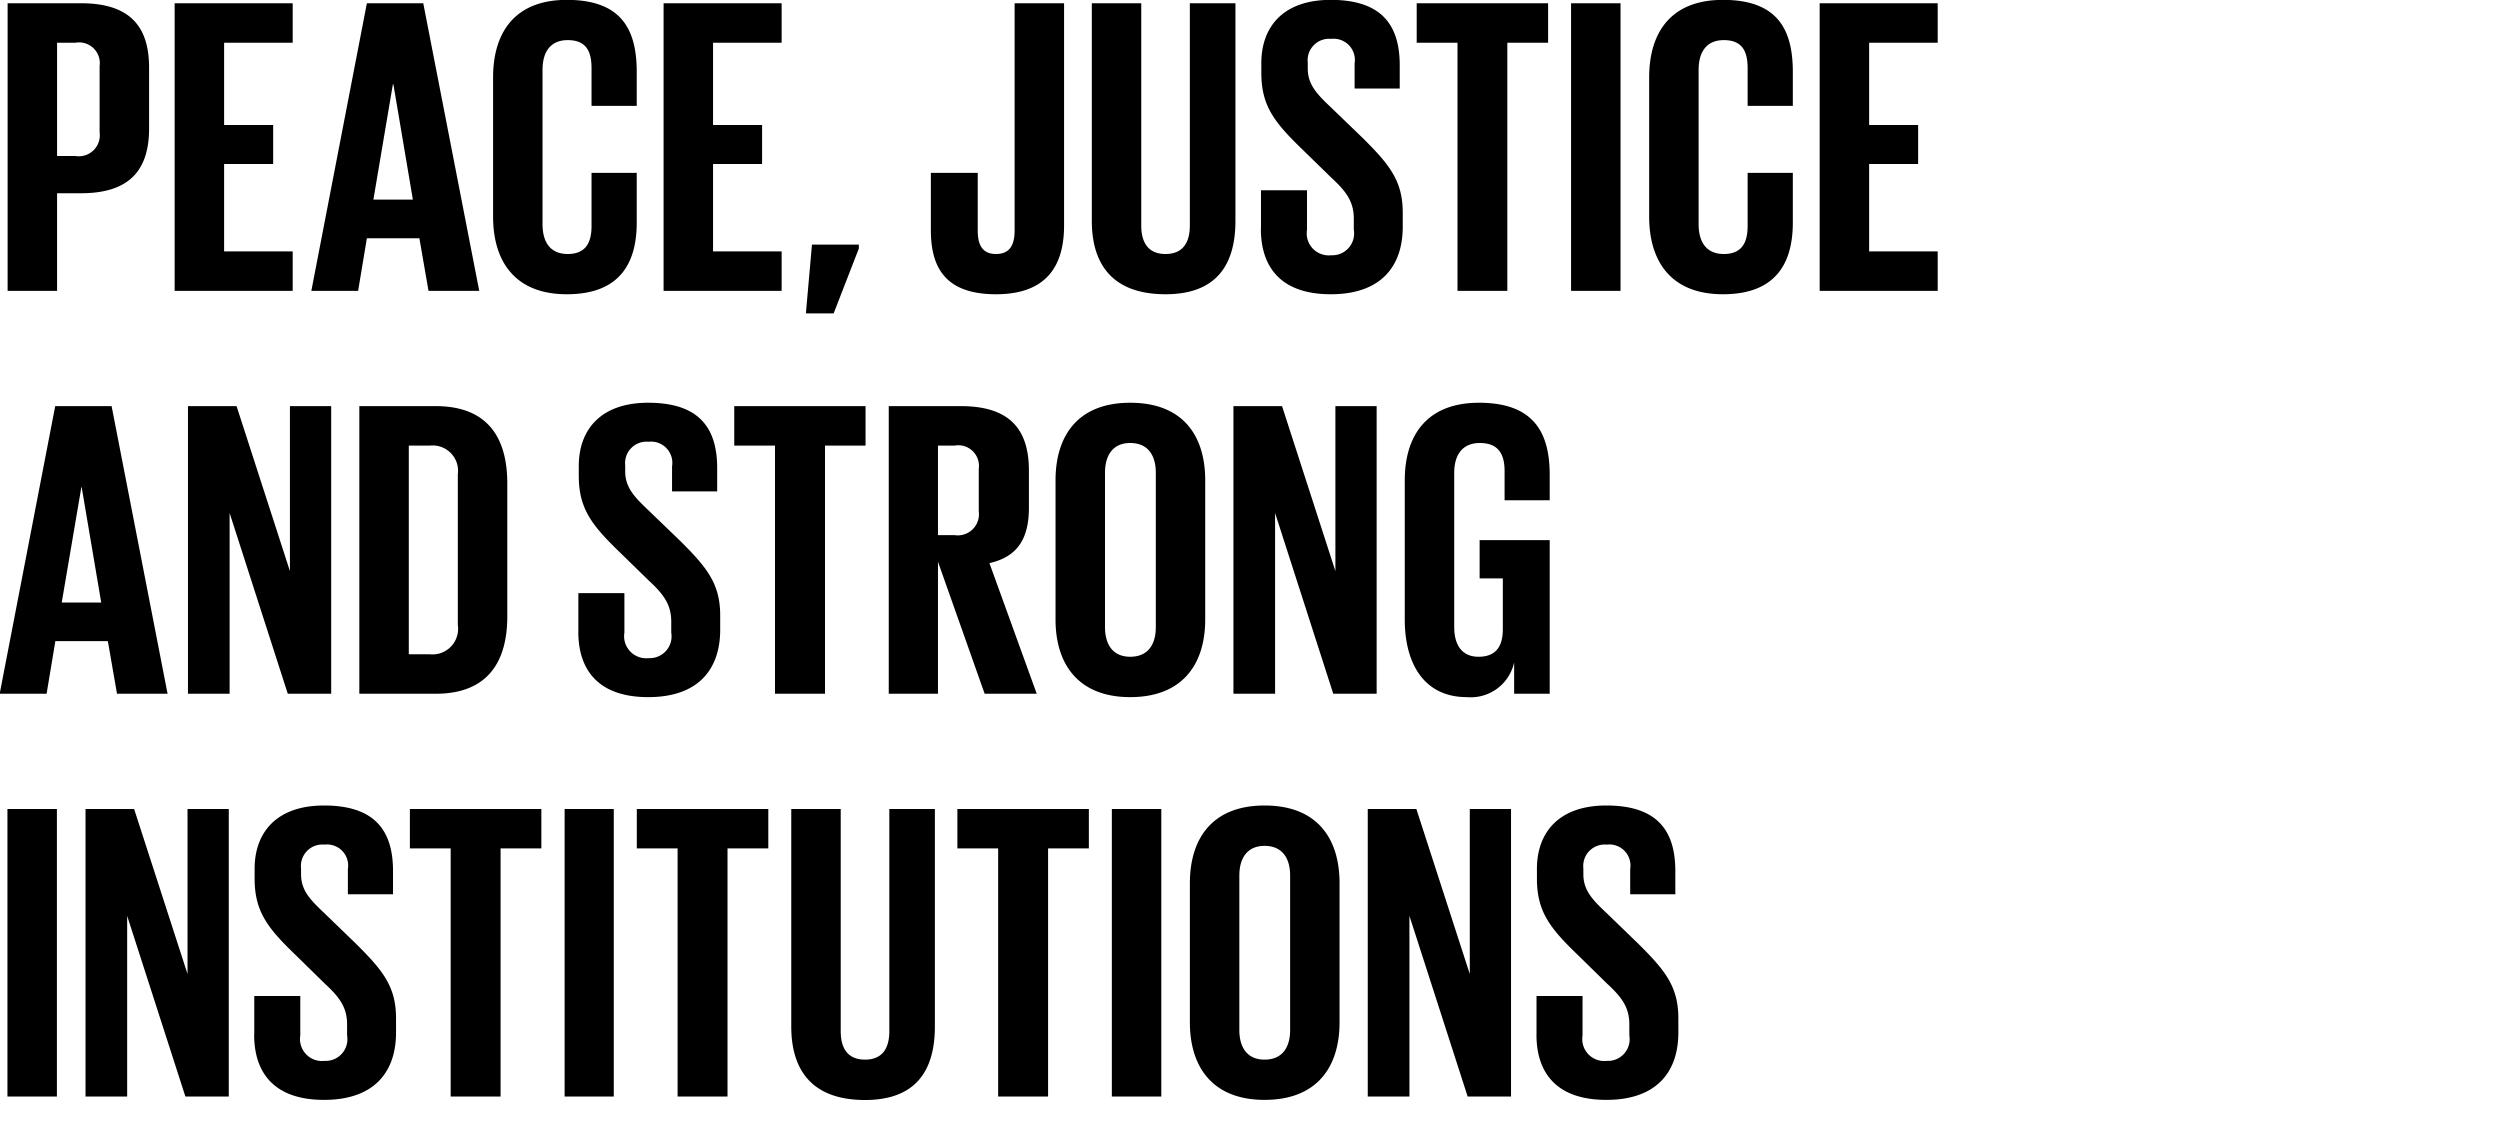 <?xml version="1.0" encoding="utf-8"?>
<svg width="200" height="90" viewBox="0 0 200 90" xmlns="http://www.w3.org/2000/svg">
  <path id="シェイプ_578" data-name="シェイプ 578" class="cls-1" d="M263.609,2861.26h5.868c3.992,0,5.45,1.93,5.45,5.16v4.85c0,3.23-1.458,5.19-5.45,5.19h-1.911v7.81h-3.957v-23.01Zm3.957,3.16v9.06h1.46a1.683,1.683,0,0,0,1.943-1.9v-5.3a1.656,1.656,0,0,0-1.943-1.86h-1.46Zm9.406-3.16h9.443v3.16h-5.486V2871h3.924v3.12h-3.924v6.99h5.486v3.16h-9.443v-23.01Zm10.935,23.01,4.443-23.01h4.511l4.478,23.01h-4.058l-0.731-4.21h-4.2l-0.7,4.21h-3.746Zm4.964-7.3h3.159l-1.56-9.23h-0.039Zm9.576,1.36V2867.2c0-3.6,1.734-6.21,5.9-6.21,4.375,0,5.592,2.37,5.592,5.77v2.71h-3.616v-3.02c0-1.42-.484-2.24-1.905-2.24s-2.015.99-2.015,2.38v12.35c0,1.39.59,2.38,2.015,2.38s1.905-.89,1.905-2.24v-4.25h3.616v3.97c0,3.3-1.393,5.74-5.592,5.74-4.167,0-5.9-2.65-5.9-6.21m13.64-17.07h9.444v3.16h-5.487V2871h3.923v3.12h-3.923v6.99h5.487v3.16h-9.444v-23.01Zm15.621,19.62-2.015,5.19h-2.222l0.486-5.5h3.751v0.31Zm16.418-19.62v17.78c0,3.33-1.491,5.5-5.45,5.5-4.1,0-5.207-2.2-5.207-5.13v-4.58h3.75v4.65c0,1.16.416,1.84,1.457,1.84,1.075,0,1.493-.68,1.493-1.87v-18.19h3.957Zm13.709,0v17.41c0,3.56-1.56,5.87-5.589,5.87-4.166,0-5.9-2.31-5.9-5.87v-17.41H354.3v17.78c0,1.36.555,2.28,1.943,2.28s1.944-.92,1.944-2.28v-17.78h3.645Zm2.043,18.05v-3.09h3.682v3.16a1.765,1.765,0,0,0,1.944,2.04,1.745,1.745,0,0,0,1.8-2.04v-0.88c0-1.33-.556-2.14-1.771-3.26l-2.327-2.27c-2.256-2.18-3.3-3.5-3.3-6.14v-0.78c0-2.86,1.7-5.06,5.555-5.06,3.959,0,5.517,1.9,5.517,5.23v1.86h-3.61v-2a1.7,1.7,0,0,0-1.872-1.97,1.717,1.717,0,0,0-1.875,1.9v0.47c0,1.29.728,2.04,1.875,3.13l2.532,2.44c2.151,2.14,3.192,3.43,3.192,5.97v1.12c0,3.16-1.734,5.4-5.759,5.4s-5.591-2.21-5.591-5.23m12.458-18.05h10.52v3.16h-3.262v19.85H379.6v-19.85h-3.264v-3.16Zm12.358,0h3.957v23.01h-3.957v-23.01Zm6.247,17.07V2867.2c0-3.6,1.735-6.21,5.9-6.21,4.375,0,5.593,2.37,5.593,5.77v2.71h-3.616v-3.02c0-1.42-.484-2.24-1.905-2.24s-2.016.99-2.016,2.38v12.35c0,1.39.591,2.38,2.016,2.38s1.905-.89,1.905-2.24v-4.25h3.616v3.97c0,3.3-1.394,5.74-5.593,5.74-4.166,0-5.9-2.65-5.9-6.21m13.641-17.07h9.442v3.16h-5.485V2871h3.92v3.12h-3.92v6.99h5.485v3.16h-9.442v-23.01Zm-145.6,55.24,4.443-23.01h4.511l4.478,23.01H272.36l-0.732-4.21h-4.2l-0.7,4.21h-3.746Zm4.964-7.3h3.159l-1.564-9.23H269.51Zm13.431-7.16v14.46h-3.332v-23.01h3.888l4.269,13.2v-13.2h3.3v23.01h-3.472Zm22.214-2.37v10.65c0,3.53-1.492,6.18-5.728,6.18h-6.108v-23.01h6.108c4.236,0,5.728,2.62,5.728,6.18m-6.214,13.67a2.047,2.047,0,0,0,2.257-2.34v-12.05a2.034,2.034,0,0,0-2.257-2.3h-1.665v16.69h1.665Zm11.9-1.8v-3.09h3.683v3.16a1.765,1.765,0,0,0,1.943,2.04,1.745,1.745,0,0,0,1.805-2.04v-0.88c0-1.32-.556-2.14-1.772-3.26l-2.326-2.27c-2.256-2.18-3.3-3.5-3.3-6.14v-0.78c0-2.85,1.7-5.06,5.555-5.06,3.959,0,5.517,1.9,5.517,5.22v1.87h-3.61v-2a1.7,1.7,0,0,0-1.873-1.97,1.717,1.717,0,0,0-1.874,1.9v0.47c0,1.29.728,2.04,1.874,3.13l2.533,2.44c2.152,2.14,3.192,3.43,3.192,5.97v1.12c0,3.16-1.735,5.4-5.759,5.4s-5.592-2.21-5.592-5.23m12.459-18.05h10.52v3.16H329v19.85H325v-19.85H321.74v-3.16Zm16.314,12.45v10.56H334.1v-23.01h5.765c3.99,0,5.448,1.93,5.448,5.16v2.95c0,2.48-.9,3.94-3.159,4.45l3.785,10.45h-4.167Zm0-9.29v7.16h1.32a1.694,1.694,0,0,0,1.944-1.9v-3.4a1.655,1.655,0,0,0-1.944-1.86h-1.32Zm9.405,13.91v-11.13c0-3.6,1.808-6.21,5.974-6.21,4.2,0,6,2.61,6,6.21v11.13c0,3.56-1.805,6.21-6,6.21-4.166,0-5.974-2.65-5.974-6.21m8.021,0.61v-12.35c0-1.39-.624-2.38-2.047-2.38-1.39,0-2.017.99-2.017,2.38v12.35c0,1.39.627,2.37,2.017,2.37,1.423,0,2.047-.98,2.047-2.37m9.543-9.13v14.46h-3.332v-23.01h3.888l4.268,13.2v-13.2h3.3v23.01h-3.471Zm16.347,2.17h5.622v12.29h-2.844v-2.51a3.553,3.553,0,0,1-3.785,2.78c-3.4,0-4.966-2.65-4.966-6.21v-11.13c0-3.6,1.771-6.21,5.94-6.21,4.371,0,5.655,2.37,5.655,5.77v2.03h-3.609v-2.34c0-1.42-.556-2.24-1.98-2.24s-2.049.99-2.049,2.38v12.35c0,1.39.589,2.37,1.944,2.37,1.287,0,1.944-.71,1.944-2.2v-4.07H381.37v-3.06Zm-117.759,21.51h3.957v23h-3.957v-23Zm9.578,8.55v14.45h-3.331v-23h3.887l4.273,13.2v-13.2h3.3v23h-3.472Zm10.168,9.5v-3.09h3.682v3.16a1.758,1.758,0,0,0,1.944,2.03,1.736,1.736,0,0,0,1.8-2.03v-0.88c0-1.33-.555-2.14-1.771-3.26l-2.327-2.28c-2.256-2.17-3.3-3.49-3.3-6.14v-0.78c0-2.85,1.7-5.06,5.554-5.06,3.959,0,5.518,1.9,5.518,5.23v1.87h-3.611v-2.01a1.689,1.689,0,0,0-1.872-1.96,1.716,1.716,0,0,0-1.874,1.9v0.47c0,1.29.728,2.04,1.874,3.12l2.532,2.45c2.153,2.14,3.193,3.42,3.193,5.97v1.12c0,3.15-1.735,5.39-5.76,5.39s-5.591-2.2-5.591-5.22m12.458-18.05h10.518v3.15h-3.262v19.85h-3.993v-19.85h-3.263v-3.15Zm12.355,0h3.957v23H308.17v-23Zm5.8,0h10.519v3.15h-3.263v19.85h-3.993v-19.85h-3.263v-3.15Zm23.845,0v17.4c0,3.57-1.56,5.88-5.589,5.88-4.166,0-5.9-2.31-5.9-5.88v-17.4h3.957v17.78c0,1.36.556,2.27,1.944,2.27s1.944-.91,1.944-2.27v-17.78h3.645Zm1.8,0h10.518v3.15h-3.262v19.85h-3.994v-19.85h-3.262v-3.15Zm12.357,0h3.957v23h-3.957v-23Zm6.243,17.07v-11.13c0-3.6,1.808-6.22,5.974-6.22,4.2,0,6,2.62,6,6.22v11.13c0,3.56-1.8,6.2-6,6.2-4.166,0-5.974-2.64-5.974-6.2m8.02,0.61v-12.36c0-1.38-.623-2.37-2.046-2.37-1.39,0-2.017.99-2.017,2.37v12.36c0,1.39.627,2.37,2.017,2.37,1.423,0,2.046-.98,2.046-2.37m9.544-9.13v14.45h-3.334v-23h3.889l4.273,13.2v-13.2h3.3v23h-3.471Zm10.167,9.5v-3.09h3.682v3.16a1.758,1.758,0,0,0,1.944,2.03,1.736,1.736,0,0,0,1.8-2.03v-0.88c0-1.33-.555-2.14-1.771-3.26l-2.327-2.28c-2.256-2.17-3.295-3.49-3.295-6.14v-0.78c0-2.85,1.7-5.06,5.554-5.06,3.957,0,5.518,1.9,5.518,5.23v1.87h-3.611v-2.01a1.689,1.689,0,0,0-1.872-1.96,1.717,1.717,0,0,0-1.874,1.9v0.47c0,1.29.728,2.04,1.874,3.12l2.532,2.45c2.153,2.14,3.193,3.42,3.193,5.97v1.12c0,3.15-1.735,5.39-5.76,5.39s-5.591-2.2-5.591-5.22" transform="translate(-263 -2861)"/>
</svg>